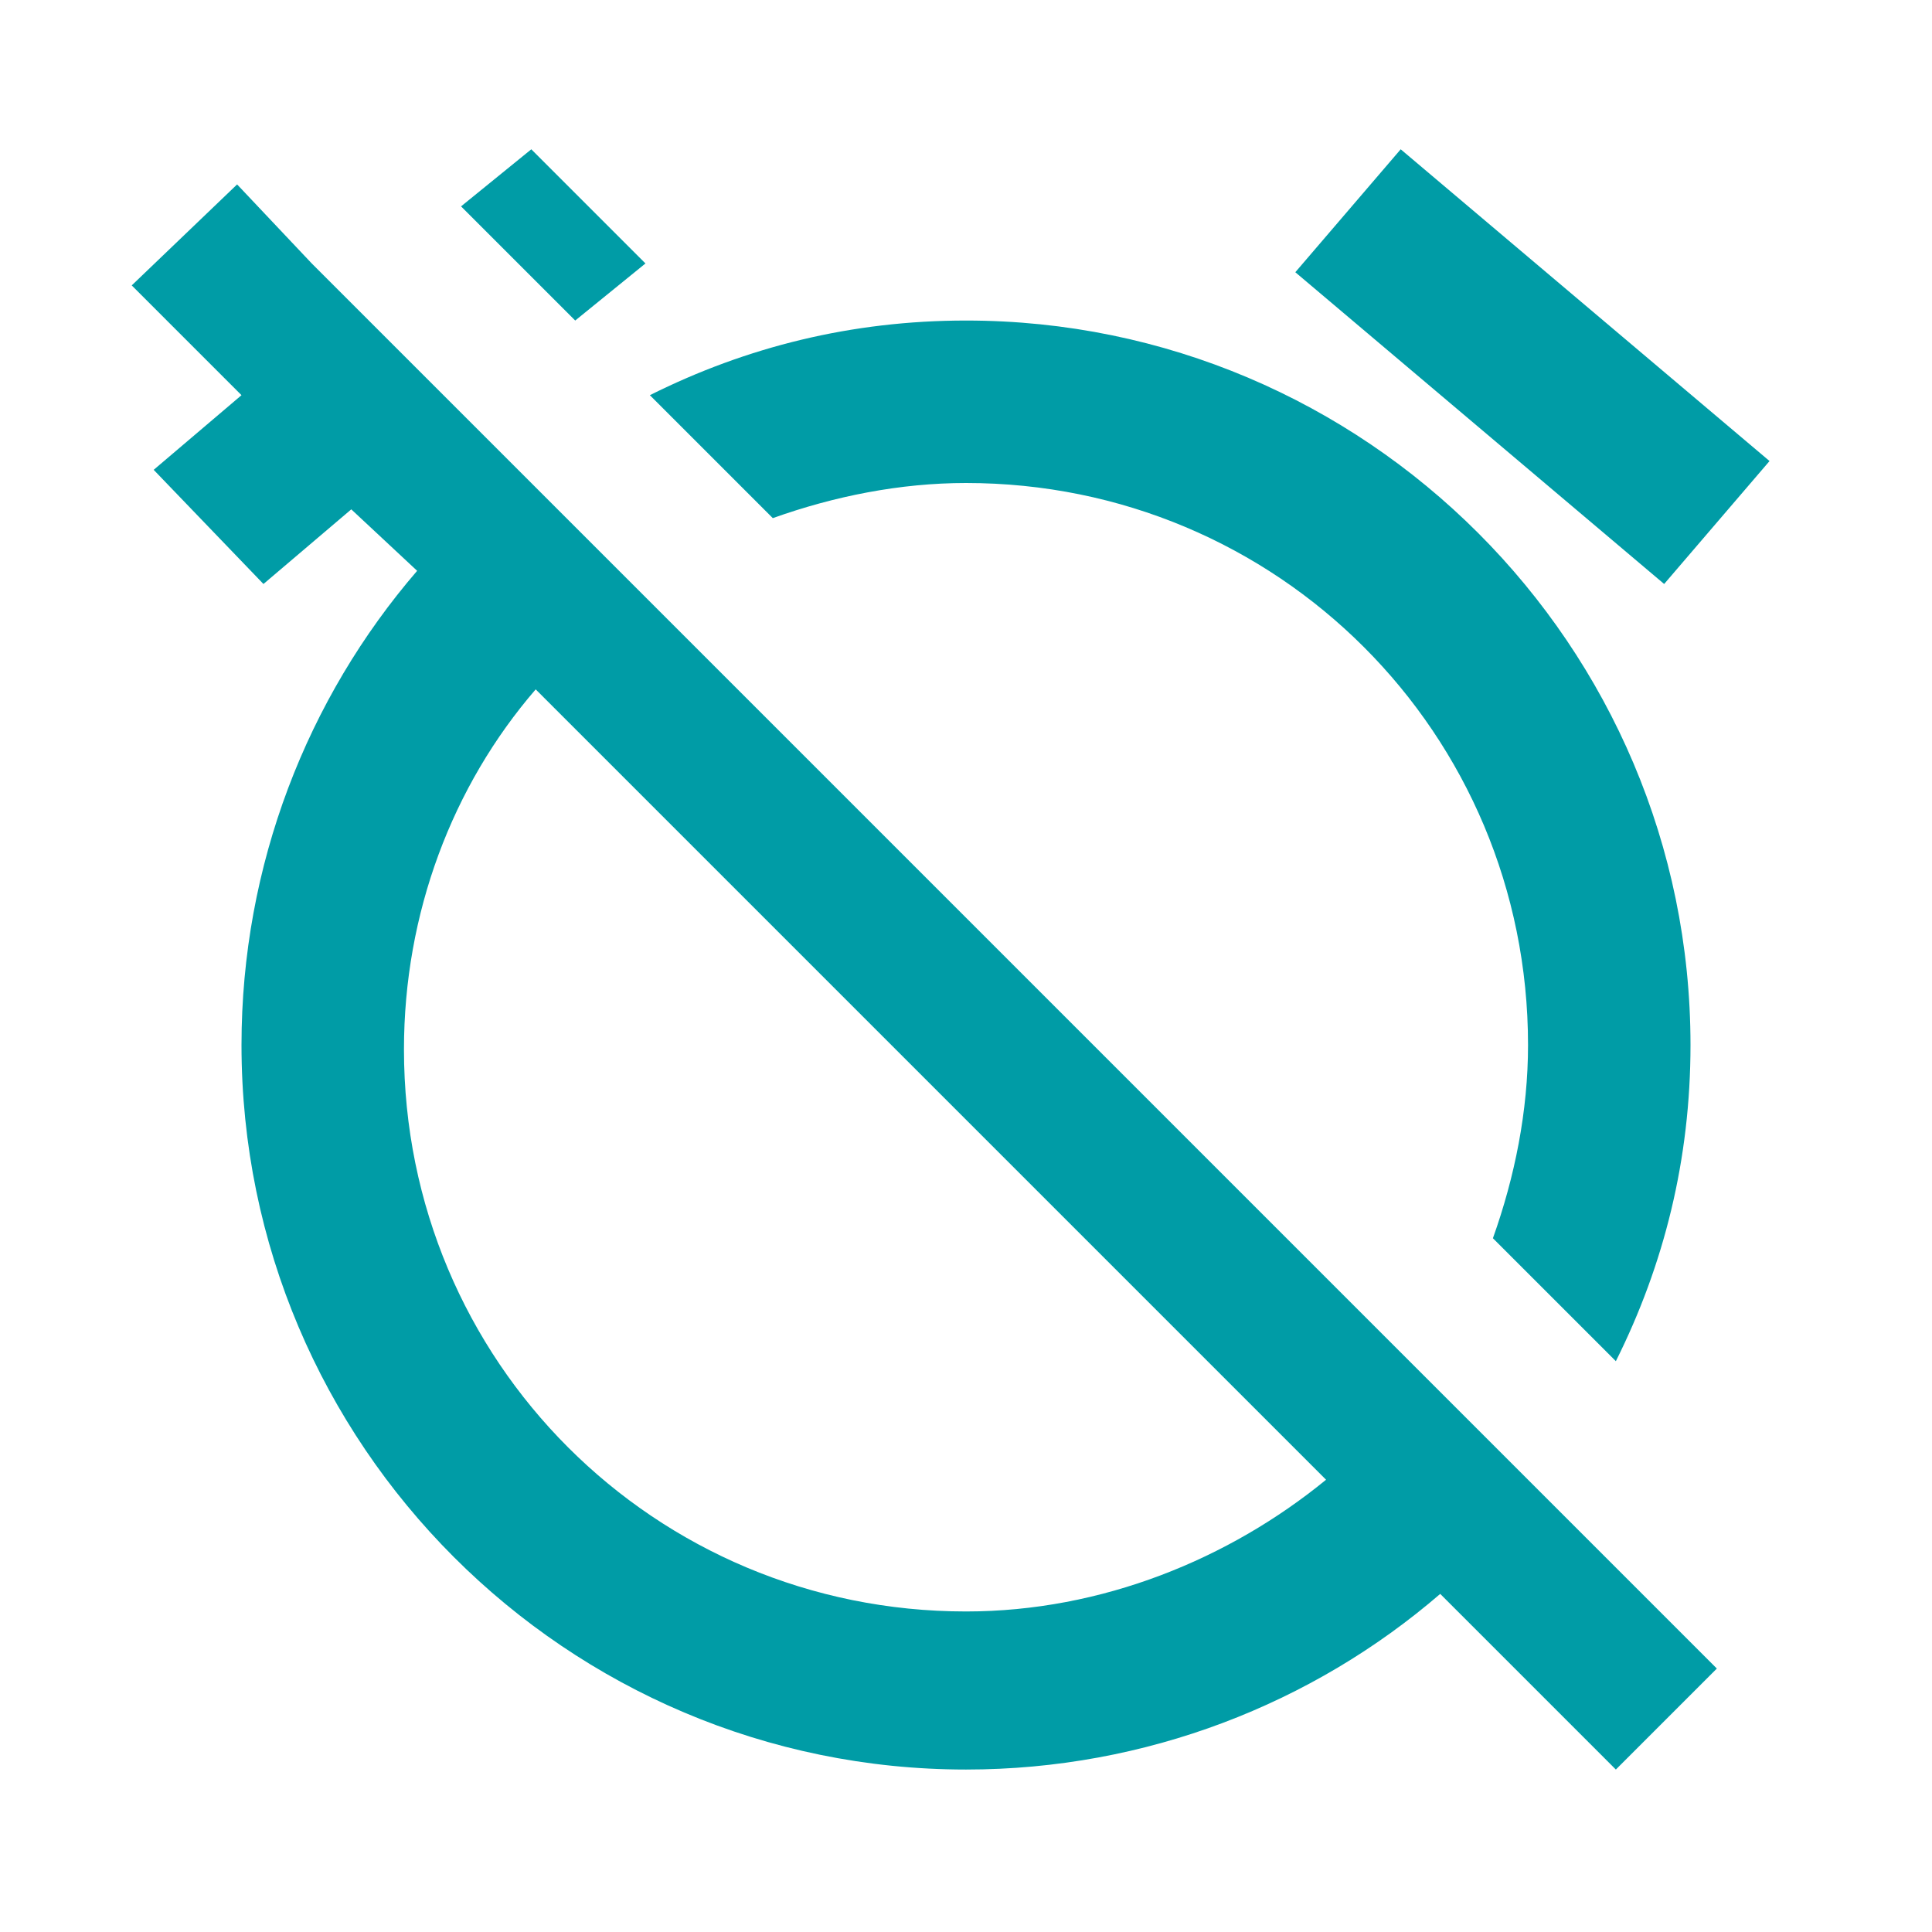 <?xml version="1.0" encoding="utf-8"?>
<!-- Generator: Adobe Illustrator 21.0.2, SVG Export Plug-In . SVG Version: 6.00 Build 0)  -->
<svg version="1.1" id="Layer_1" width="56" height="56" xmlns="http://www.w3.org/2000/svg" xmlns:xlink="http://www.w3.org/1999/xlink" x="0px" y="0px"
	 viewBox="0 0 44 44" style="enable-background:new 0 0 44 44;" xml:space="preserve">
<style type="text/css">
	.st0{fill:none;}
	.st1{fill:#009CA6;}
</style>
<path class="st0" d="M0,0h44v44H0V0z"/>
<path class="st1" d="M22,11c7.1,0,12.8,5.7,12.8,12.8c0,1.5-0.3,3-0.8,4.4l2.8,2.8c1.1-2.2,1.7-4.6,1.7-7.2
	c0-9.1-7.4-16.5-16.5-16.5c-2.6,0-5,0.6-7.2,1.7l2.8,2.8C19,11.3,20.5,11,22,11z M40.3,10.5l-8.4-7.1l-2.4,2.8l8.4,7.1L40.3,10.5z
	 M5.4,4.2L3,6.5L5.5,9l-2,1.7L6,13.3l2-1.7L9.5,13c-2.5,2.9-4,6.7-4,10.8c0,9.1,7.4,16.5,16.5,16.5c4.1,0,7.9-1.5,10.8-4l4,4
	l2.3-2.3L7.1,6L5.4,4.2z M30.2,33.7c-2.2,1.8-5.1,3-8.2,3c-7.1,0-12.8-5.7-12.8-12.8c0-3.1,1.1-6,3-8.2
	C12.1,15.6,30.2,33.7,30.2,33.7z M14.7,6l-2.6-2.6l-1.6,1.3l2.6,2.6C13.1,7.3,14.7,6,14.7,6z"/>
</svg>
